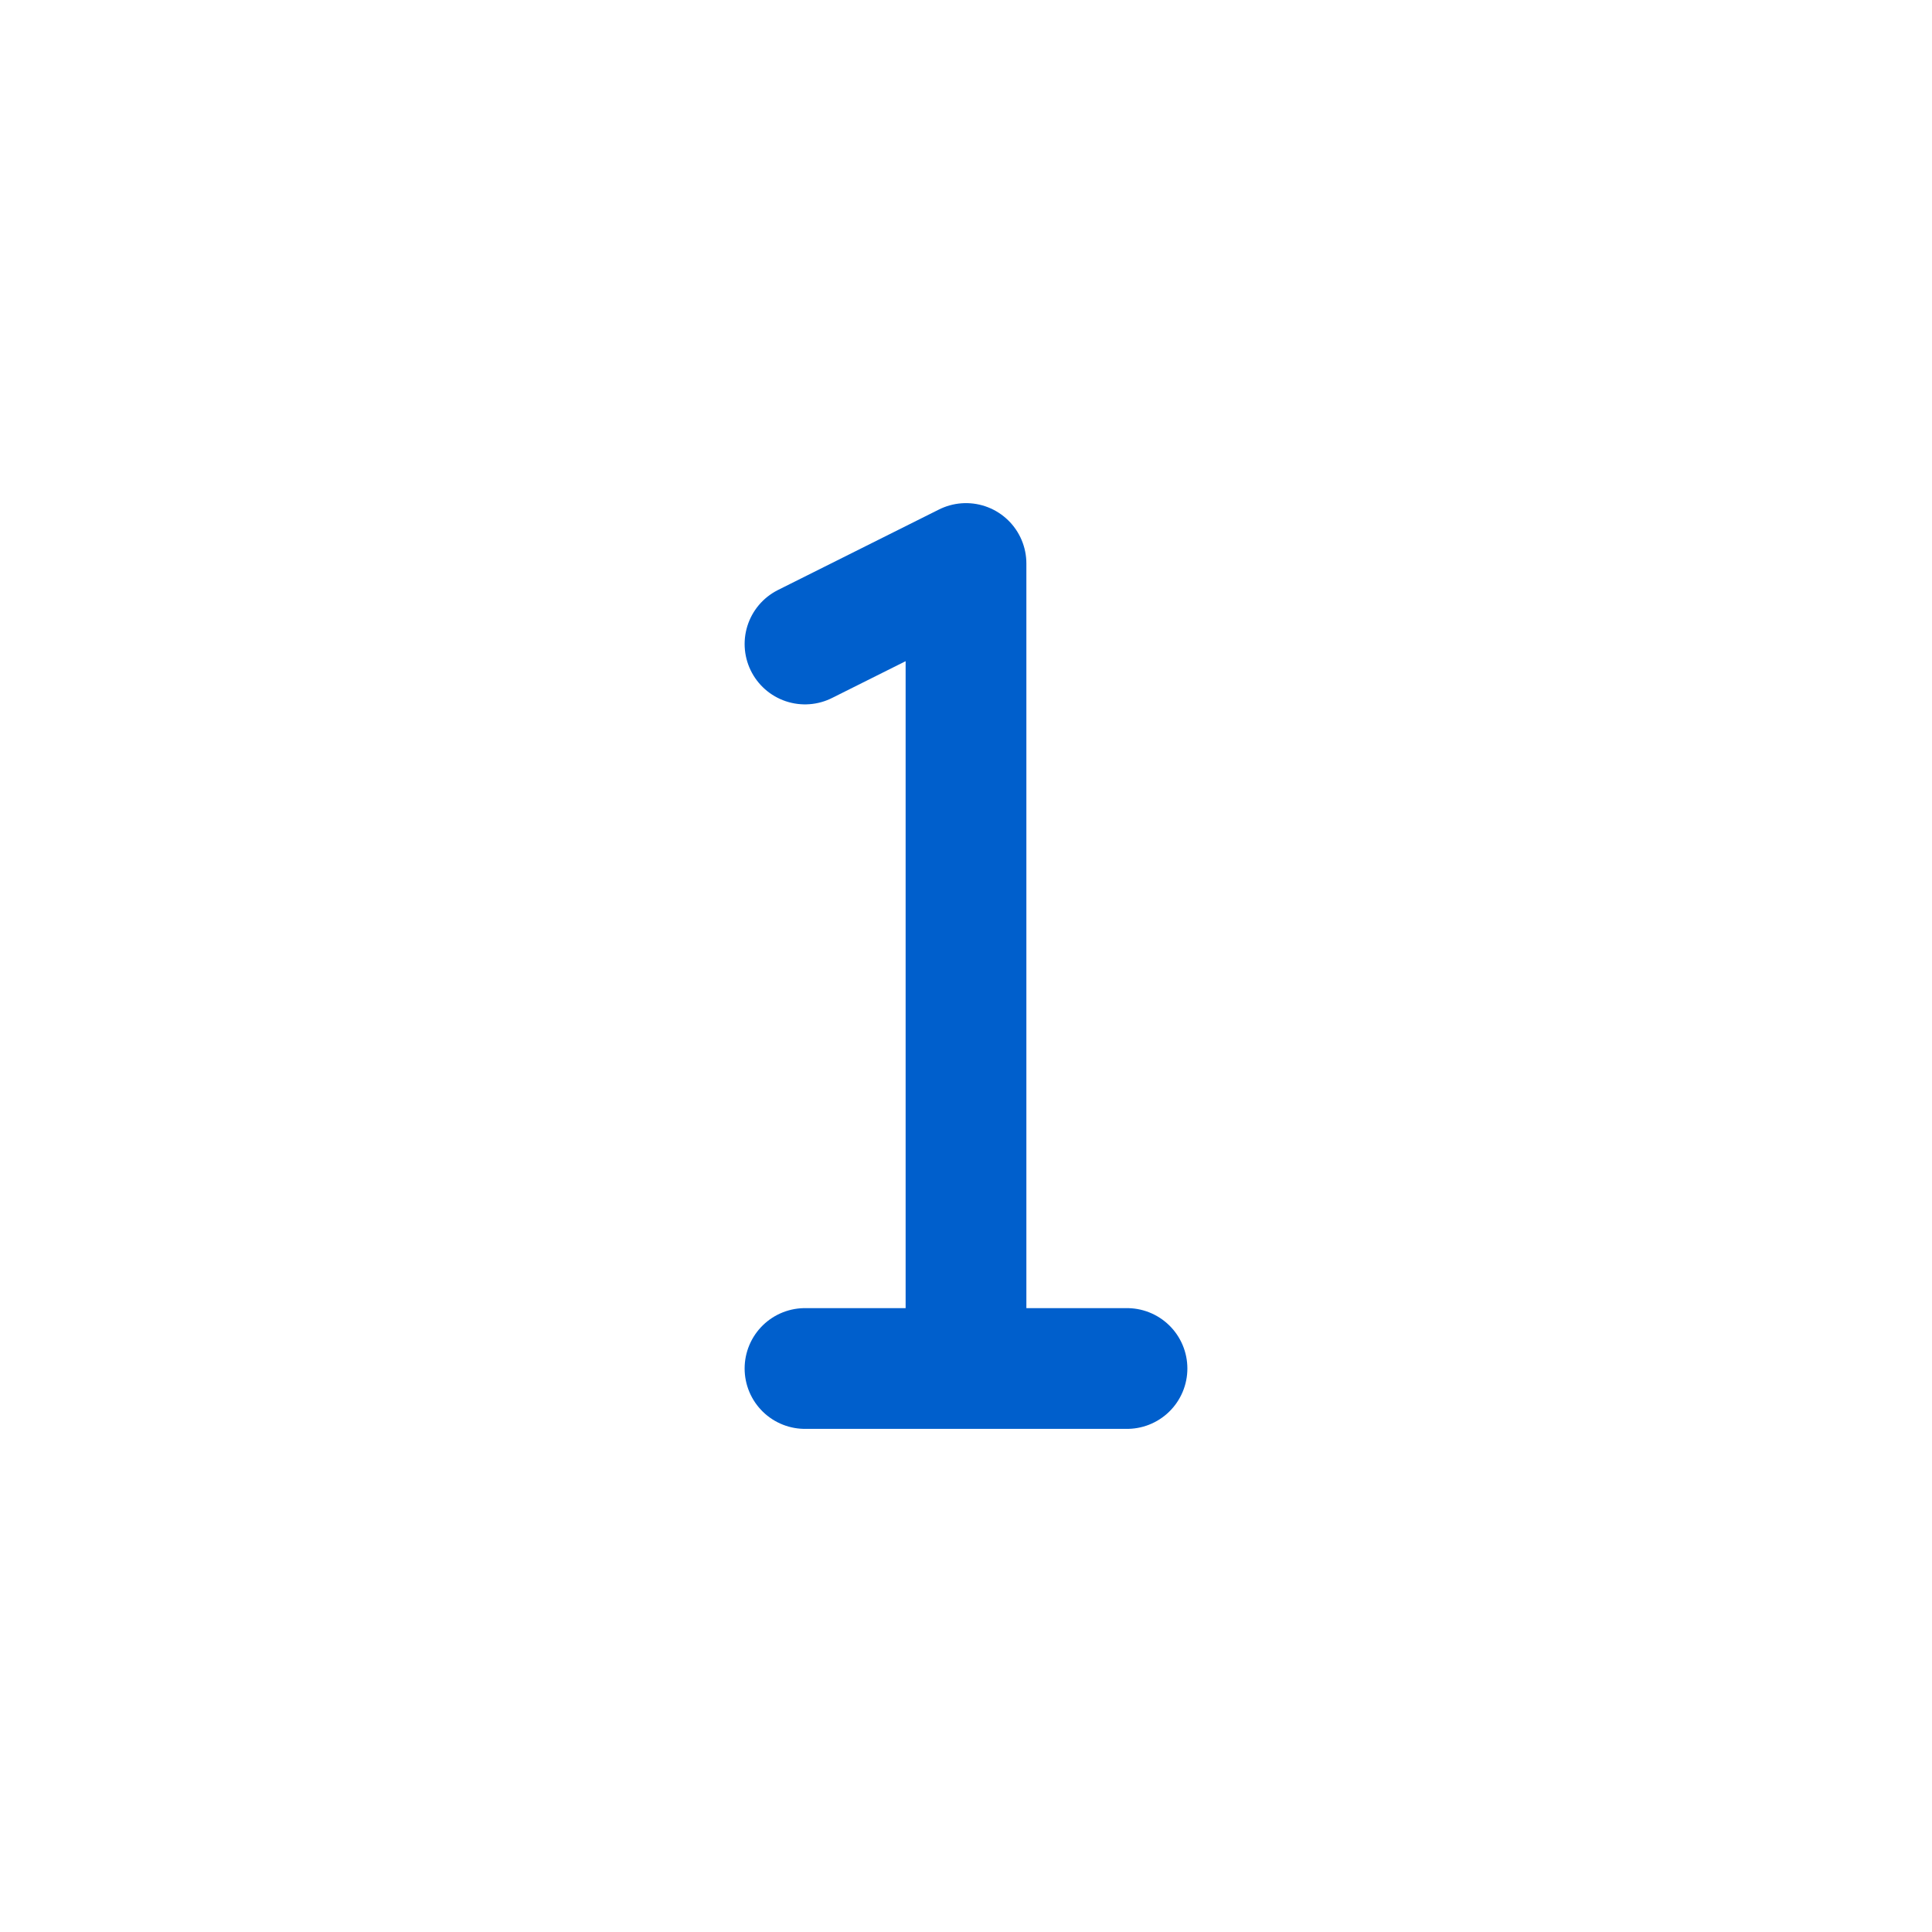 <svg xmlns="http://www.w3.org/2000/svg" fill="none" viewBox="0 0 24 24" id="Accounting">
  <path stroke="#005fcc" stroke-linecap="round" stroke-linejoin="round" stroke-width="1.5" d="M12 17 12 7M10 8 12 7M14 17 10 17" class="colorStroke000000 svgStroke"></path>
</svg>
